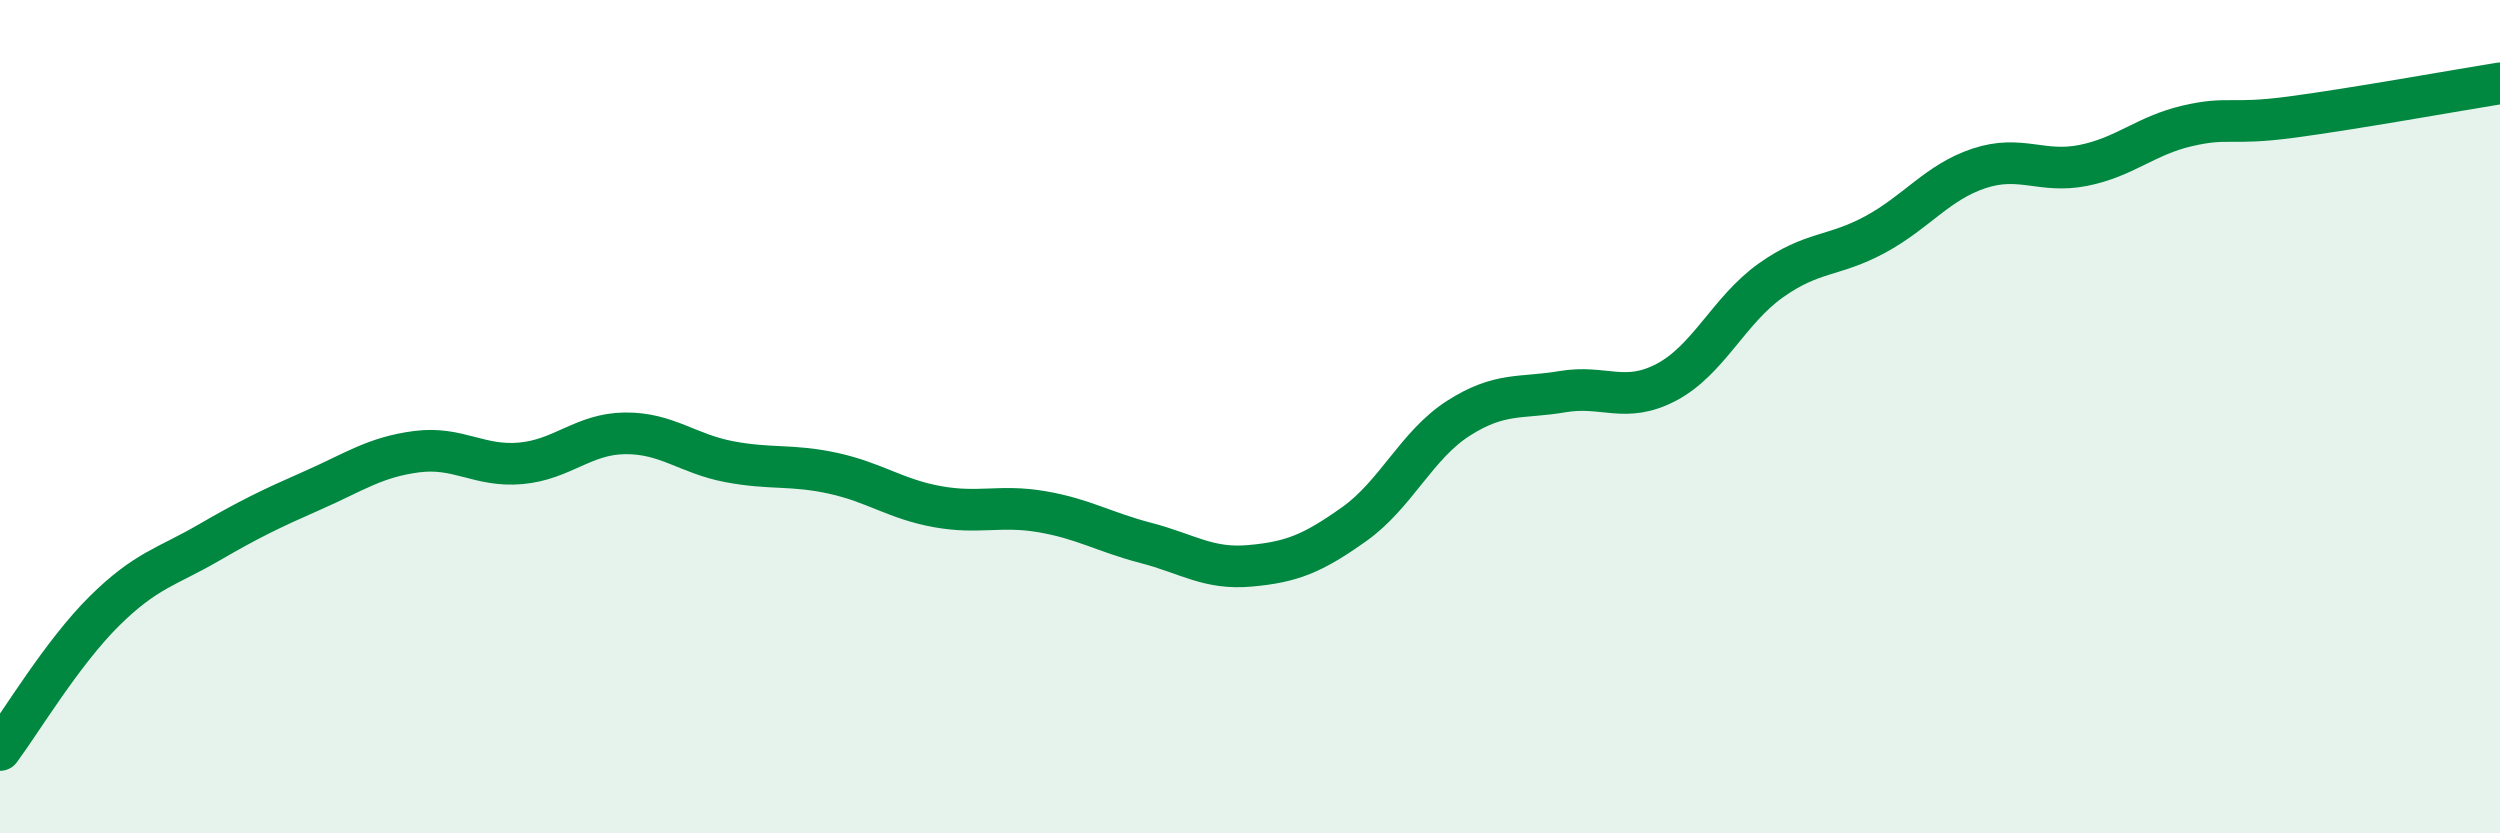 
    <svg width="60" height="20" viewBox="0 0 60 20" xmlns="http://www.w3.org/2000/svg">
      <path
        d="M 0,18 C 0.5,17.33 1.5,15.66 2.5,14.67 C 3.5,13.68 4,13.61 5,13.03 C 6,12.45 6.5,12.21 7.5,11.77 C 8.5,11.33 9,10.97 10,10.84 C 11,10.71 11.5,11.21 12.5,11.12 C 13.5,11.03 14,10.41 15,10.4 C 16,10.39 16.5,10.89 17.5,11.08 C 18.5,11.27 19,11.14 20,11.36 C 21,11.58 21.5,11.98 22.5,12.16 C 23.5,12.34 24,12.11 25,12.28 C 26,12.45 26.5,12.77 27.5,13.03 C 28.5,13.29 29,13.67 30,13.58 C 31,13.49 31.5,13.29 32.5,12.58 C 33.5,11.87 34,10.68 35,10.04 C 36,9.4 36.5,9.57 37.5,9.4 C 38.5,9.23 39,9.7 40,9.17 C 41,8.64 41.5,7.44 42.5,6.73 C 43.5,6.02 44,6.17 45,5.63 C 46,5.09 46.5,4.37 47.5,4.04 C 48.5,3.71 49,4.17 50,3.97 C 51,3.77 51.5,3.25 52.5,3.02 C 53.5,2.79 53.5,3.01 55,2.81 C 56.5,2.61 59,2.16 60,2L60 20L0 20Z"
        fill="#008740"
        opacity="0.1"
        stroke-linecap="round"
        stroke-linejoin="round"
      />
      <path
        d="M 0,18 C 0.5,17.33 1.5,15.66 2.5,14.67 C 3.5,13.68 4,13.61 5,13.03 C 6,12.45 6.5,12.21 7.5,11.77 C 8.5,11.33 9,10.97 10,10.84 C 11,10.71 11.5,11.21 12.5,11.12 C 13.5,11.03 14,10.41 15,10.4 C 16,10.39 16.5,10.89 17.5,11.08 C 18.5,11.27 19,11.14 20,11.36 C 21,11.58 21.5,11.98 22.5,12.16 C 23.5,12.34 24,12.11 25,12.28 C 26,12.45 26.5,12.77 27.5,13.03 C 28.5,13.29 29,13.67 30,13.58 C 31,13.49 31.5,13.29 32.5,12.58 C 33.5,11.87 34,10.68 35,10.04 C 36,9.4 36.5,9.57 37.5,9.4 C 38.5,9.23 39,9.7 40,9.17 C 41,8.64 41.5,7.44 42.5,6.73 C 43.5,6.02 44,6.17 45,5.63 C 46,5.09 46.5,4.37 47.5,4.04 C 48.5,3.71 49,4.17 50,3.97 C 51,3.77 51.5,3.25 52.5,3.02 C 53.5,2.79 53.5,3.01 55,2.81 C 56.5,2.61 59,2.16 60,2"
        stroke="#008740"
        stroke-width="1"
        fill="none"
        stroke-linecap="round"
        stroke-linejoin="round"
      />
    </svg>
  